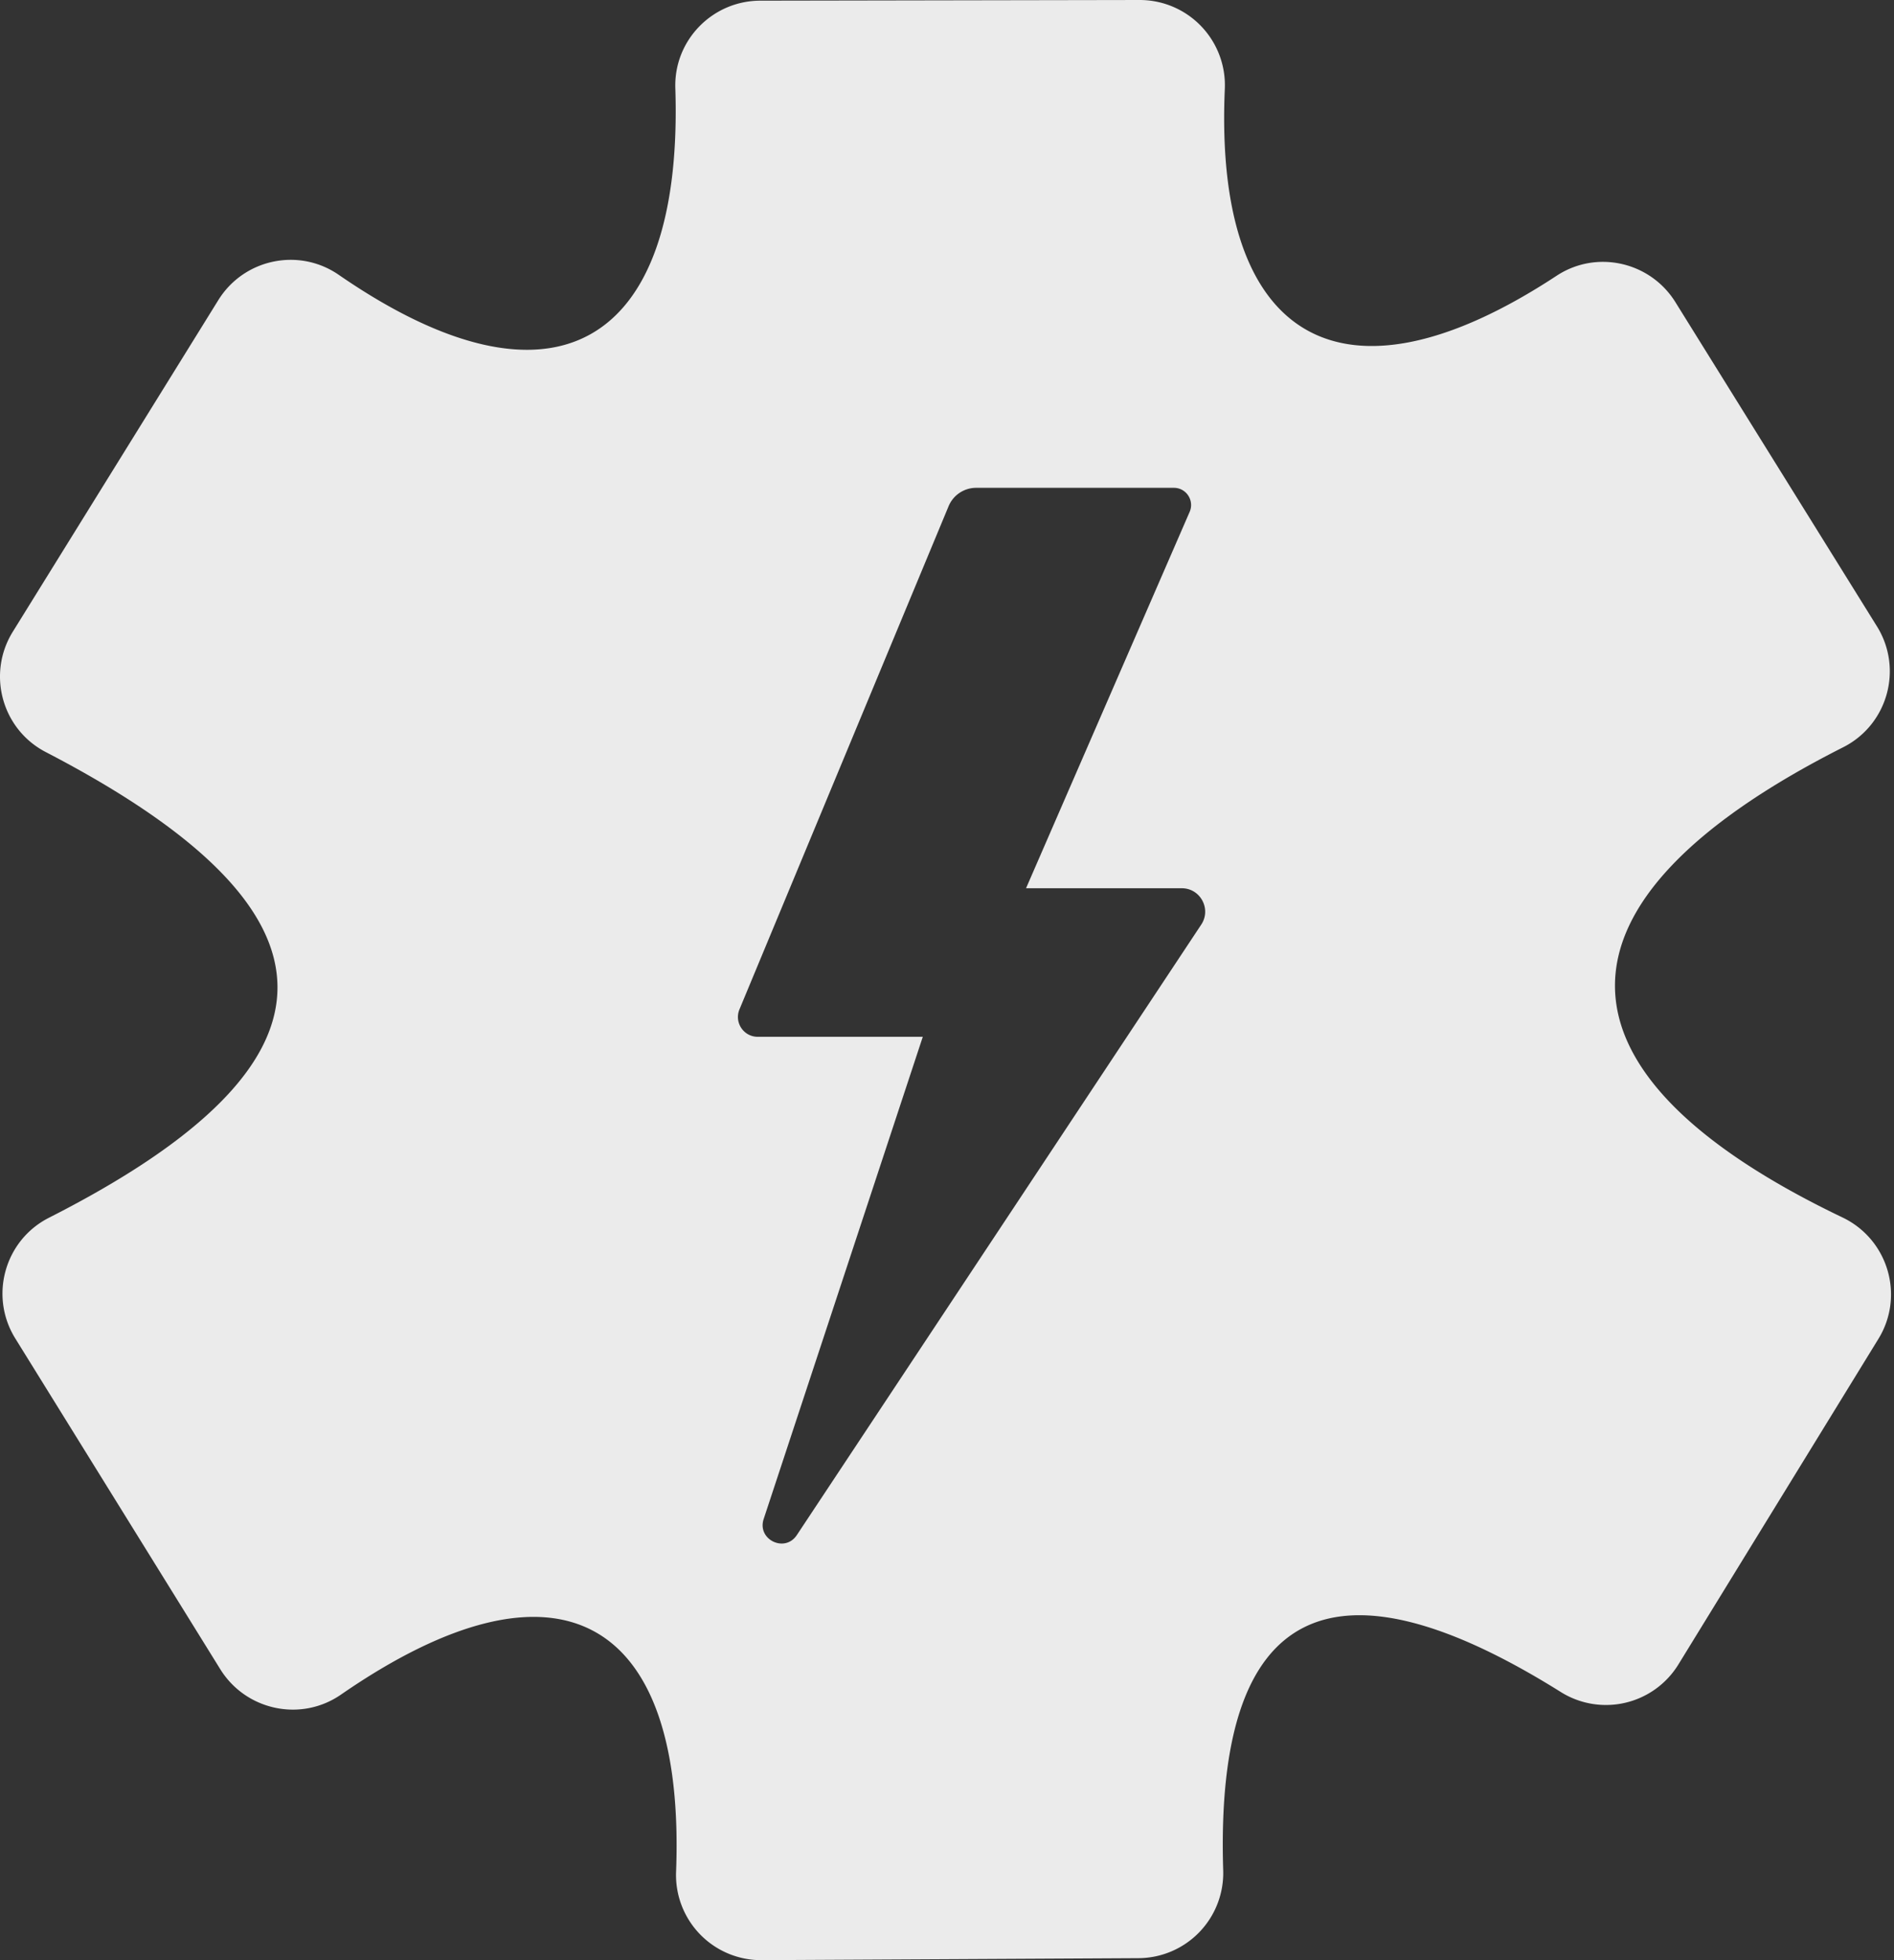 <?xml version="1.0" encoding="UTF-8"?>
<svg xmlns="http://www.w3.org/2000/svg" width="116" height="120" fill="none">
  <rect width="100%" height="100%" fill="#333333" stroke="none"/>
  <path opacity=".9" d="M112.847 74.533c-18.551-8.874-18.625-19.352.041-28.787 2.728-1.379 3.682-4.805 2.068-7.4l-12.344-19.848c-1.543-2.48-4.831-3.222-7.273-1.618-13.192 8.672-20.998 3.92-20.324-11.433A5.216 5.216 0 0 0 69.799 0L46.563.041c-2.932.005-5.297 2.427-5.202 5.357.516 15.912-7.52 20.457-20.614 11.427-2.448-1.688-5.812-.976-7.378 1.551L.784 38.674c-1.596 2.574-.672 5.97 2.017 7.366 18.798 9.755 18.984 18.972.197 28.51C.28 75.93-.672 79.348.936 81.939l12.552 20.245c1.57 2.532 4.942 3.253 7.393 1.561 13.367-9.231 21.121-4.725 20.526 10.846A5.211 5.211 0 0 0 46.643 120l23.09-.122a5.215 5.215 0 0 0 5.183-5.383c-.514-16.47 6.855-19.562 20.68-10.908a5.21 5.21 0 0 0 7.201-1.692l12.248-19.928c1.622-2.638.595-6.097-2.198-7.434Zm-39.275-17.93-24.77 37.375c-.734 1.107-2.446.275-2.03-.985l9.745-29.52H46.409c-.865 0-1.452-.879-1.12-1.679l12.807-30.8a1.83 1.83 0 0 1 1.69-1.13h12.109c.759 0 1.268.779.966 1.474l-10.02 23.04h9.537c1.142 0 1.825 1.273 1.194 2.226Z" fill="#fff"></path>
</svg>
